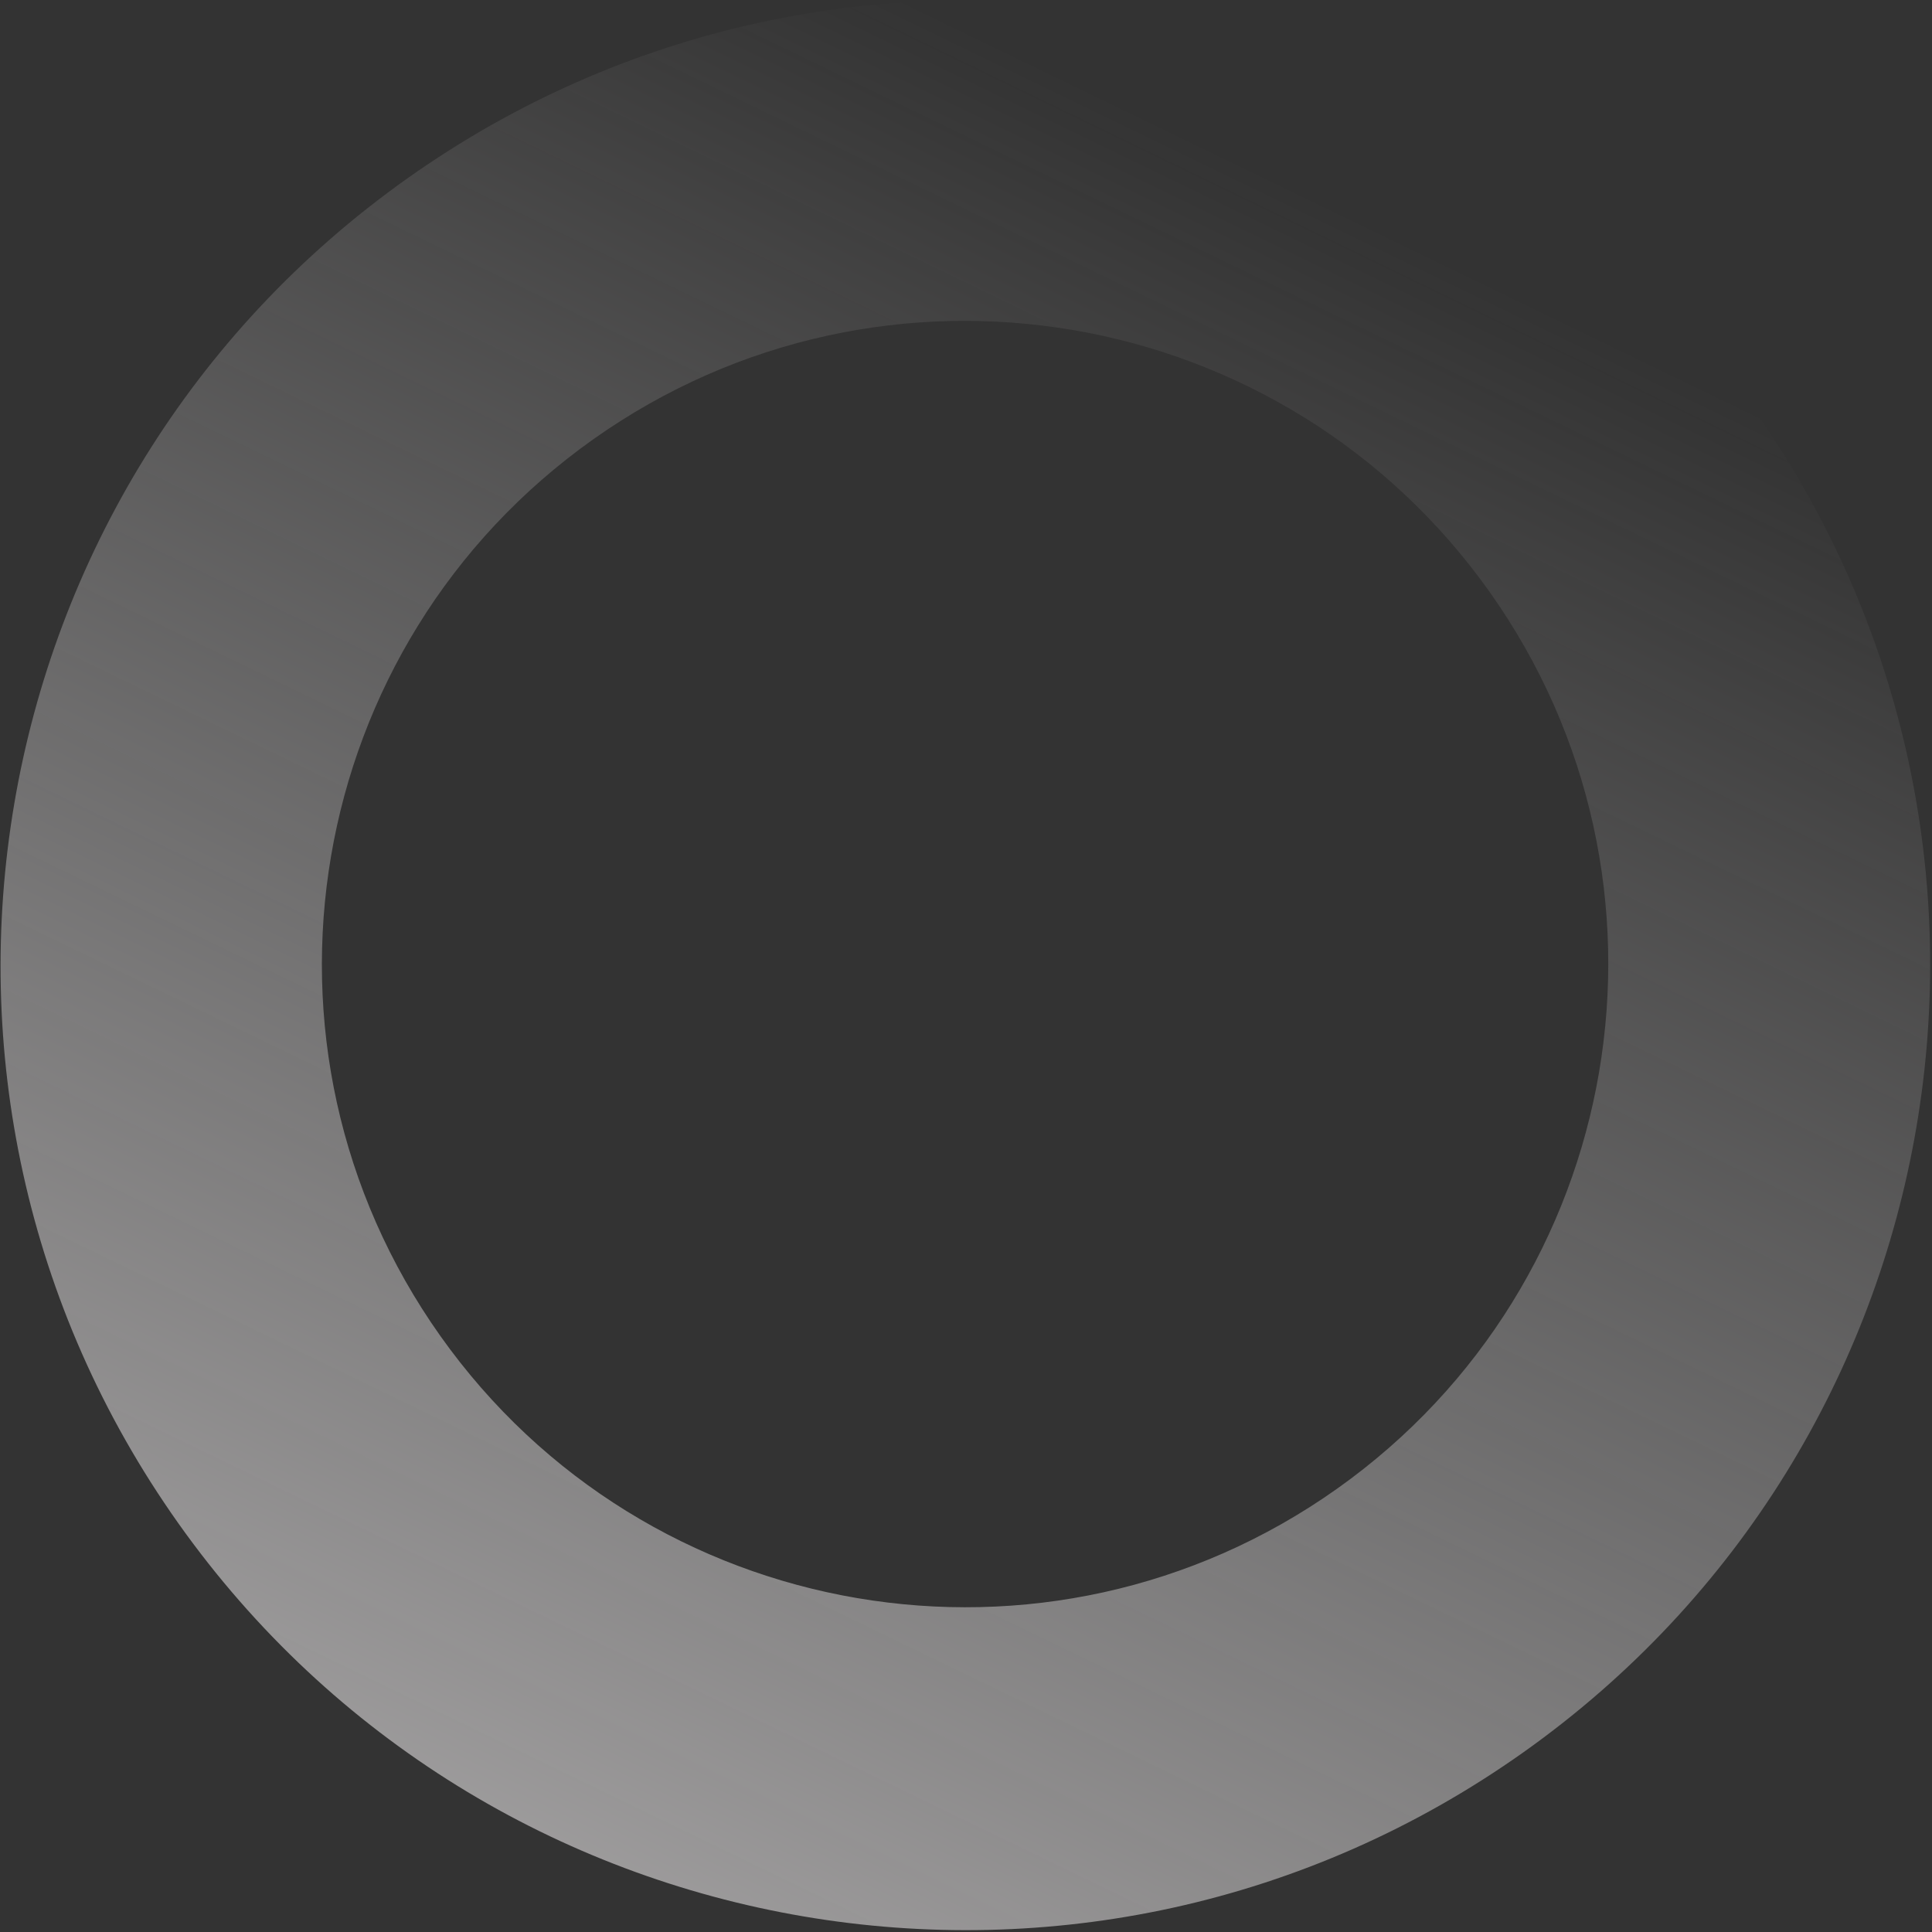 <?xml version="1.0" encoding="UTF-8"?> <svg xmlns="http://www.w3.org/2000/svg" width="570" height="570" viewBox="0 0 570 570" fill="none"><rect x="0" y="0" width="570" height="570" fill="#333333" stroke="none"/> <path fill-rule="evenodd" clip-rule="evenodd" d="M516.983 120.172C607.911 248.397 577.675 426.056 449.45 516.983C321.225 607.911 143.566 577.675 52.639 449.45C-38.289 321.225 -8.053 143.566 120.172 52.639C248.397 -38.289 426.056 -8.053 516.983 120.172ZM439.51 174.671C500.128 260.155 479.971 378.593 394.487 439.212C309.004 499.83 190.565 479.673 129.947 394.189C69.328 308.706 89.485 190.267 174.969 129.649C260.452 69.031 378.891 89.188 439.51 174.671Z" fill="url(#paint0_linear_2_444)"></path> <defs> <linearGradient id="paint0_linear_2_444" x1="209.946" y1="753.889" x2="516.983" y2="120.172" gradientUnits="userSpaceOnUse"> <stop stop-color="#F5F2F3" stop-opacity="0.71"></stop> <stop offset="1" stop-color="#F5F2F3" stop-opacity="0"></stop> </linearGradient> </defs> </svg> 